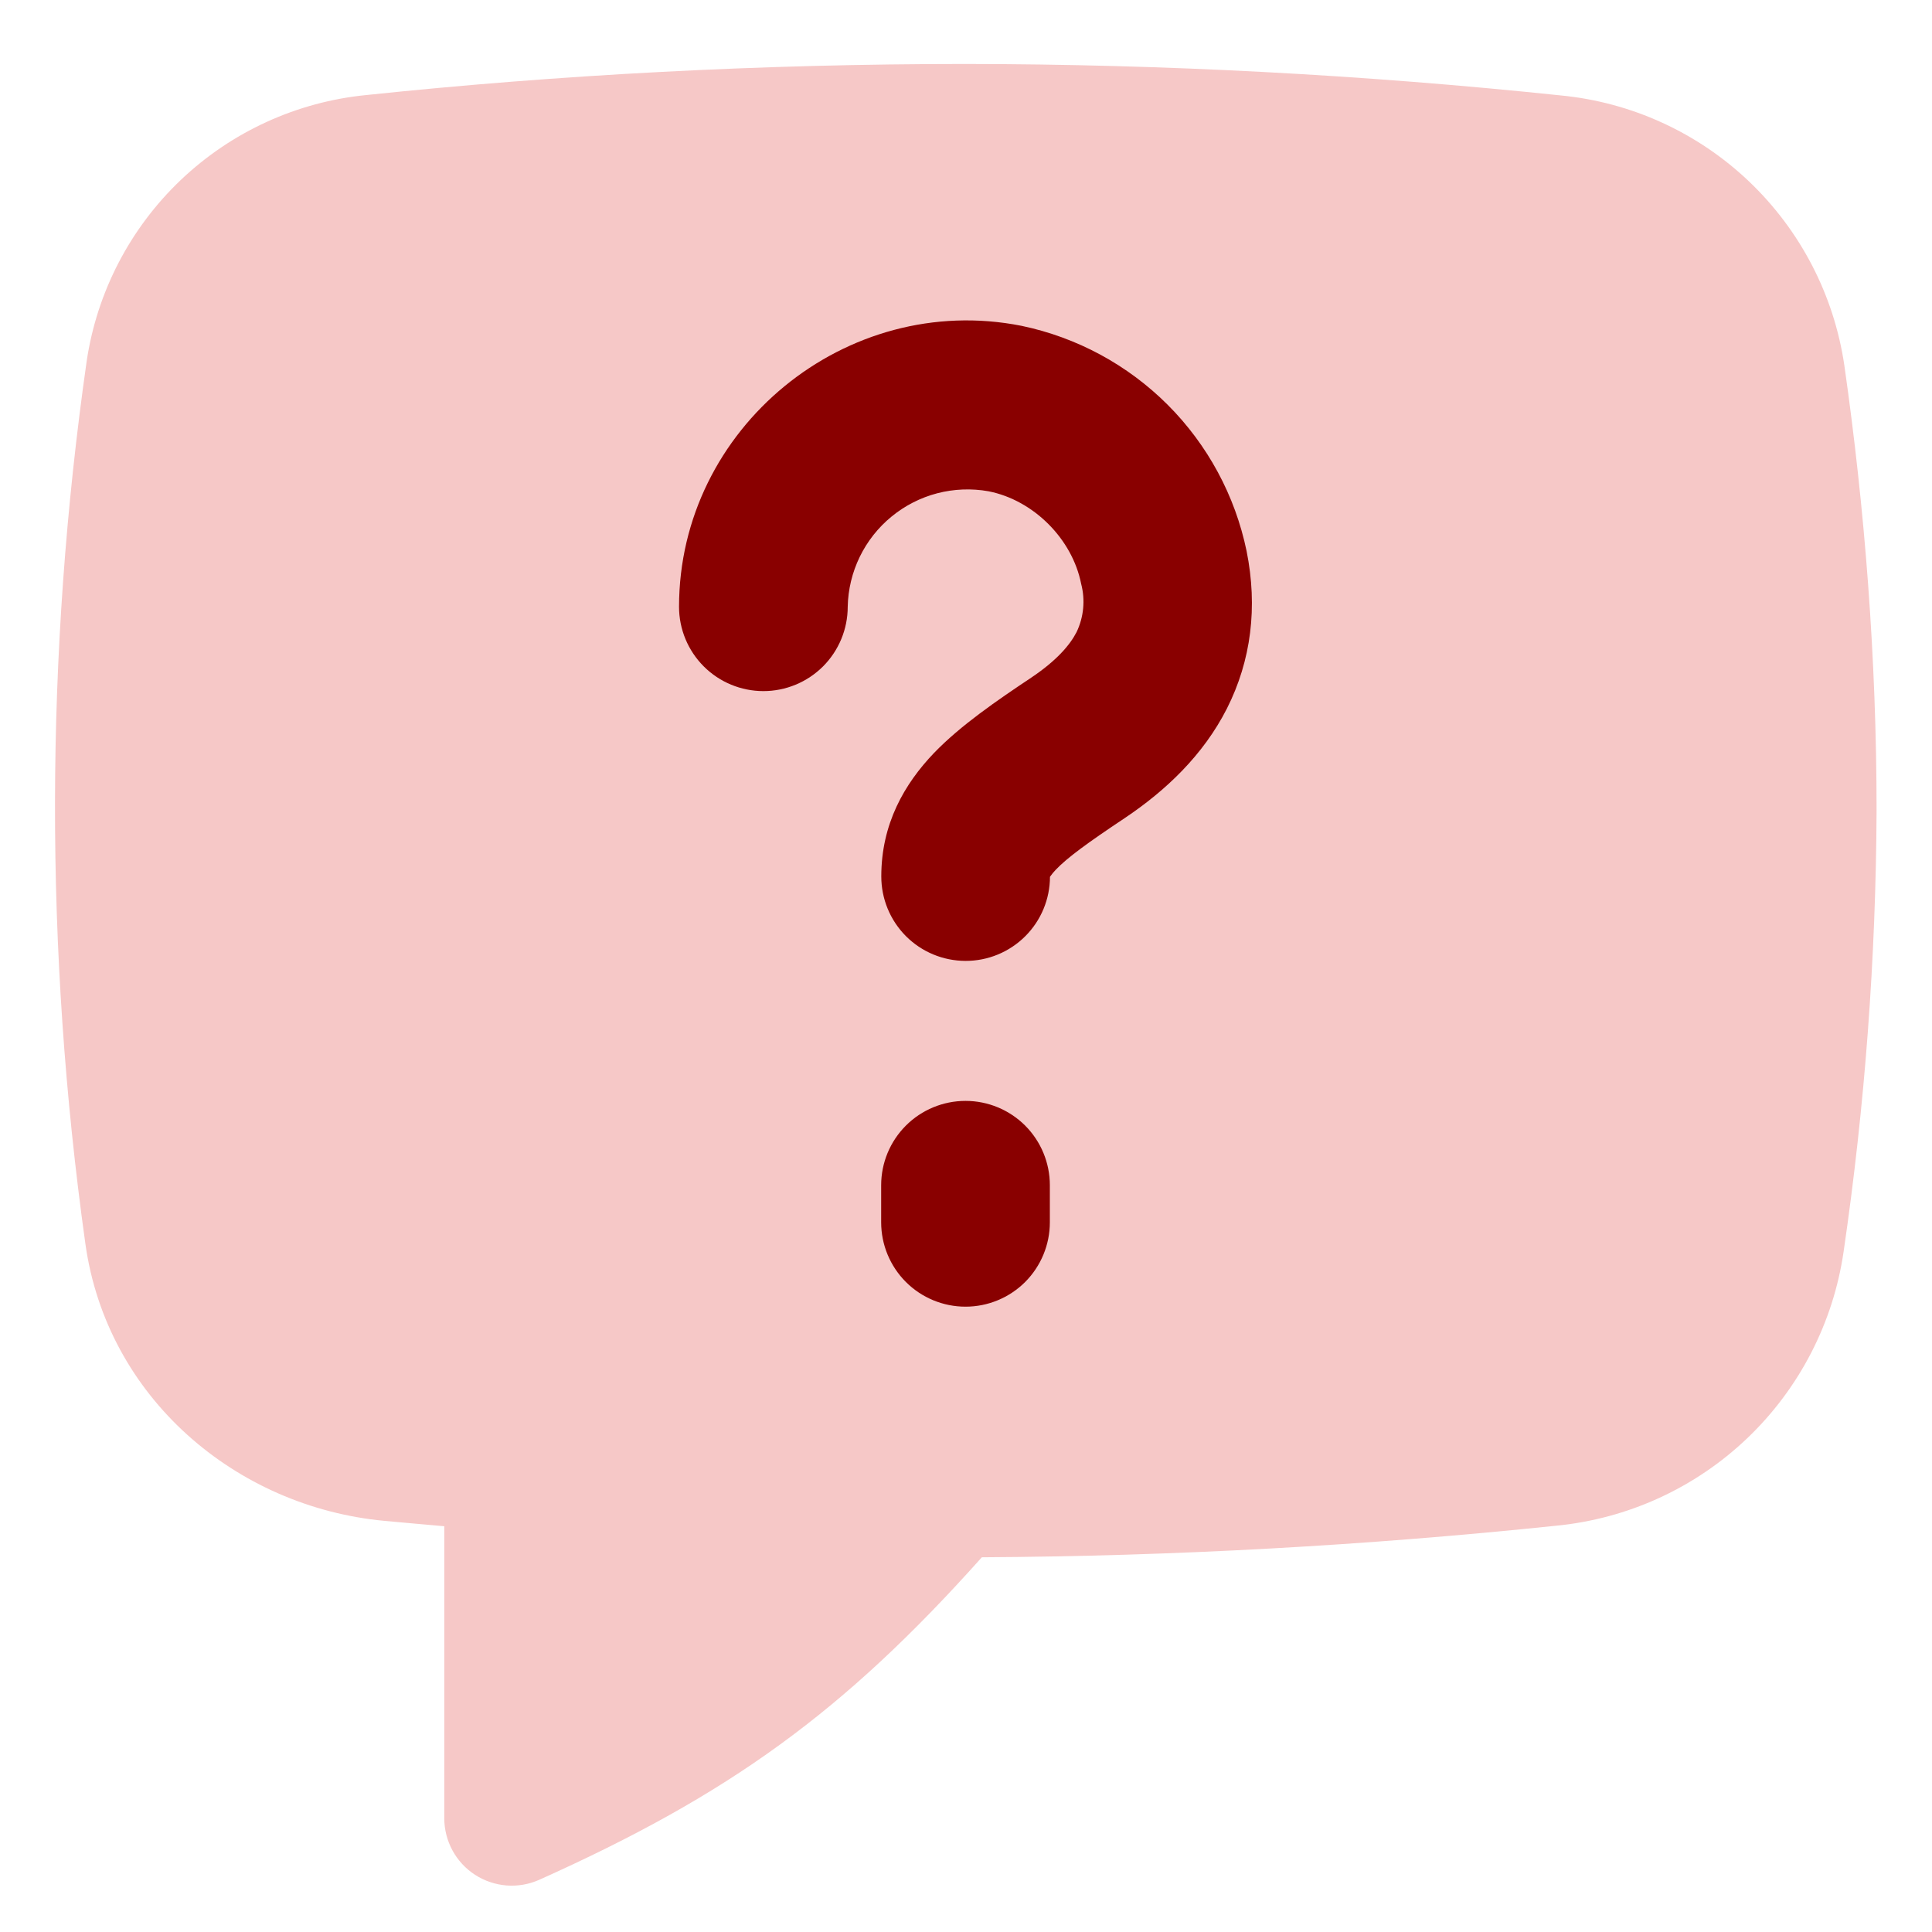<svg width="45" height="45" viewBox="0 0 45 45" fill="none" xmlns="http://www.w3.org/2000/svg">
<path fill-rule="evenodd" clip-rule="evenodd" d="M22.495 1.49C17.708 1.49 13.025 1.742 8.54 2.213C6.918 2.371 5.395 3.067 4.213 4.19C3.032 5.313 2.259 6.799 2.019 8.411C1.046 15.227 1.035 22.146 1.988 28.965C2.487 32.551 5.495 35.1 8.955 35.424L9.64 35.486L10.348 35.549V42.35C10.348 42.612 10.414 42.87 10.539 43.1C10.664 43.33 10.845 43.526 11.065 43.668C11.284 43.81 11.537 43.895 11.798 43.916C12.059 43.936 12.321 43.891 12.56 43.784C16.976 41.804 19.647 39.88 22.869 36.272C27.337 36.247 31.801 36.001 36.245 35.537C37.915 35.375 39.483 34.657 40.697 33.499C41.911 32.34 42.702 30.808 42.942 29.147C43.438 25.748 43.694 22.318 43.709 18.883C43.709 15.331 43.435 11.849 42.958 8.508C42.717 6.874 41.936 5.367 40.739 4.227C39.543 3.088 37.999 2.382 36.355 2.223C31.75 1.74 27.124 1.495 22.495 1.49Z" fill="#F6C8C7"/>
<path fill-rule="evenodd" clip-rule="evenodd" d="M19.745 14.133C19.753 13.73 19.849 13.333 20.025 12.97C20.201 12.608 20.454 12.287 20.766 12.032C21.078 11.776 21.441 11.591 21.831 11.489C22.221 11.388 22.629 11.372 23.026 11.443C24.073 11.65 24.975 12.552 25.182 13.598C25.281 13.974 25.243 14.373 25.075 14.724C24.918 15.028 24.607 15.39 24.016 15.786C23.215 16.32 22.376 16.895 21.756 17.537C21.065 18.259 20.527 19.19 20.527 20.412C20.526 20.933 20.732 21.433 21.099 21.803C21.467 22.172 21.966 22.38 22.487 22.381C23.008 22.383 23.508 22.177 23.878 21.809C24.247 21.442 24.455 20.943 24.456 20.422C24.497 20.363 24.542 20.309 24.591 20.258C24.861 19.975 25.33 19.633 26.197 19.055C27.156 18.413 28.026 17.587 28.576 16.506C29.142 15.387 29.299 14.142 29.035 12.832C28.767 11.542 28.128 10.359 27.197 9.428C26.265 8.497 25.082 7.858 23.793 7.589C19.707 6.779 15.816 9.972 15.816 14.133C15.816 14.654 16.023 15.153 16.392 15.522C16.76 15.89 17.26 16.097 17.781 16.097C18.302 16.097 18.801 15.89 19.17 15.522C19.538 15.153 19.745 14.654 19.745 14.133ZM24.453 27.606C24.453 27.085 24.246 26.586 23.878 26.217C23.509 25.849 23.01 25.642 22.489 25.642C21.968 25.642 21.468 25.849 21.1 26.217C20.731 26.586 20.524 27.085 20.524 27.606V28.471C20.524 28.991 20.731 29.491 21.1 29.86C21.468 30.228 21.968 30.435 22.489 30.435C23.01 30.435 23.509 30.228 23.878 29.86C24.246 29.491 24.453 28.991 24.453 28.471V27.606Z" fill="#890000"/>
</svg>
